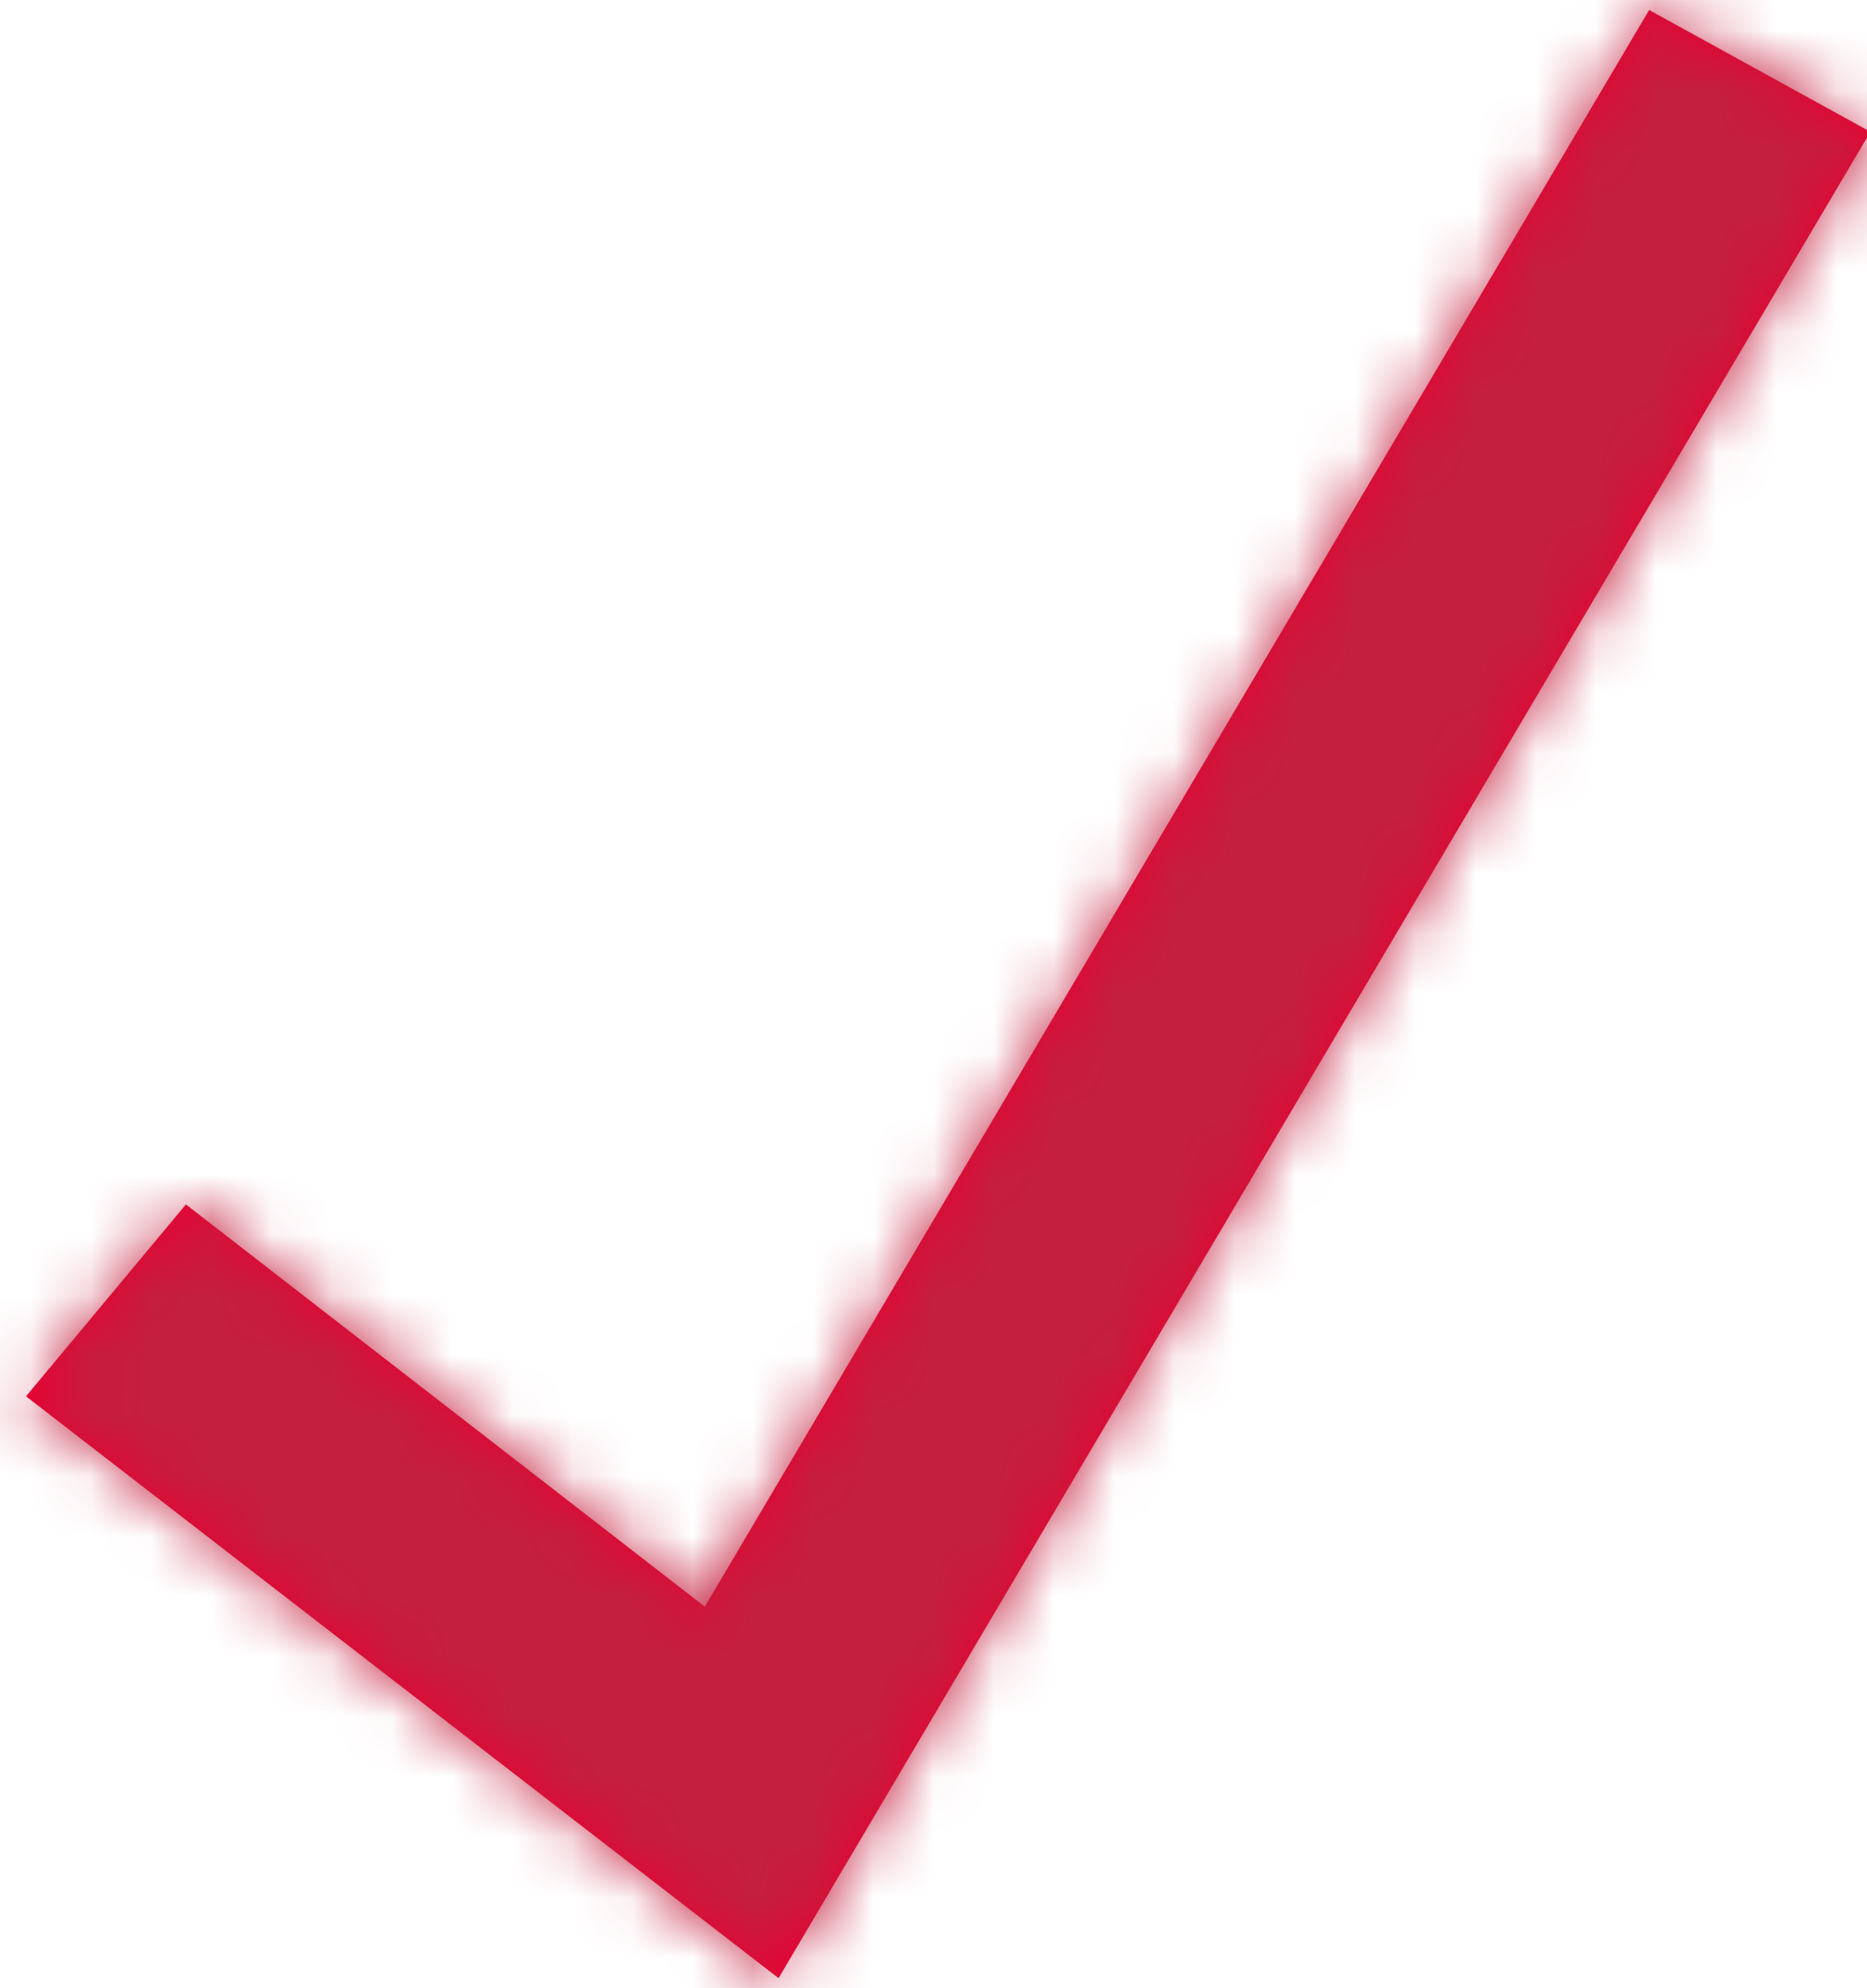 <?xml version="1.0" encoding="UTF-8"?>
<svg width="31px" height="33px" viewBox="0 0 31 33" version="1.1" xmlns="http://www.w3.org/2000/svg" xmlns:xlink="http://www.w3.org/1999/xlink">
    <title>Icons/Functional/Checkmark3 Copy 4</title>
    <defs>
        <polygon id="path-1" points="21.927 39.833 9.432 30.176 12.087 26.991 20.703 33.667 36.383 7.166 40.057 9.188"></polygon>
    </defs>
    <g id="Aventura-Refer-a-Friend" stroke="none" stroke-width="1" fill="none" fill-rule="evenodd">
        <g id="Aventura-RAF-Referee-Splash-V1" transform="translate(-303, -868)">
            <g id="Icons/Functional/Checkmark3-Copy-4" transform="translate(294, 861)">
                <mask id="mask-2" fill="white">
                    <use xlink:href="#path-1"></use>
                </mask>
                <use id="Path" fill="#E90032" fill-rule="nonzero" xlink:href="#path-1"></use>
                <g id="Group" mask="url(#mask-2)" fill="#C41F3E">
                    <g id="🎨-color">
                        <rect id="Colour" x="0" y="0" width="49" height="49" rx="4"></rect>
                    </g>
                </g>
            </g>
        </g>
    </g>
</svg>